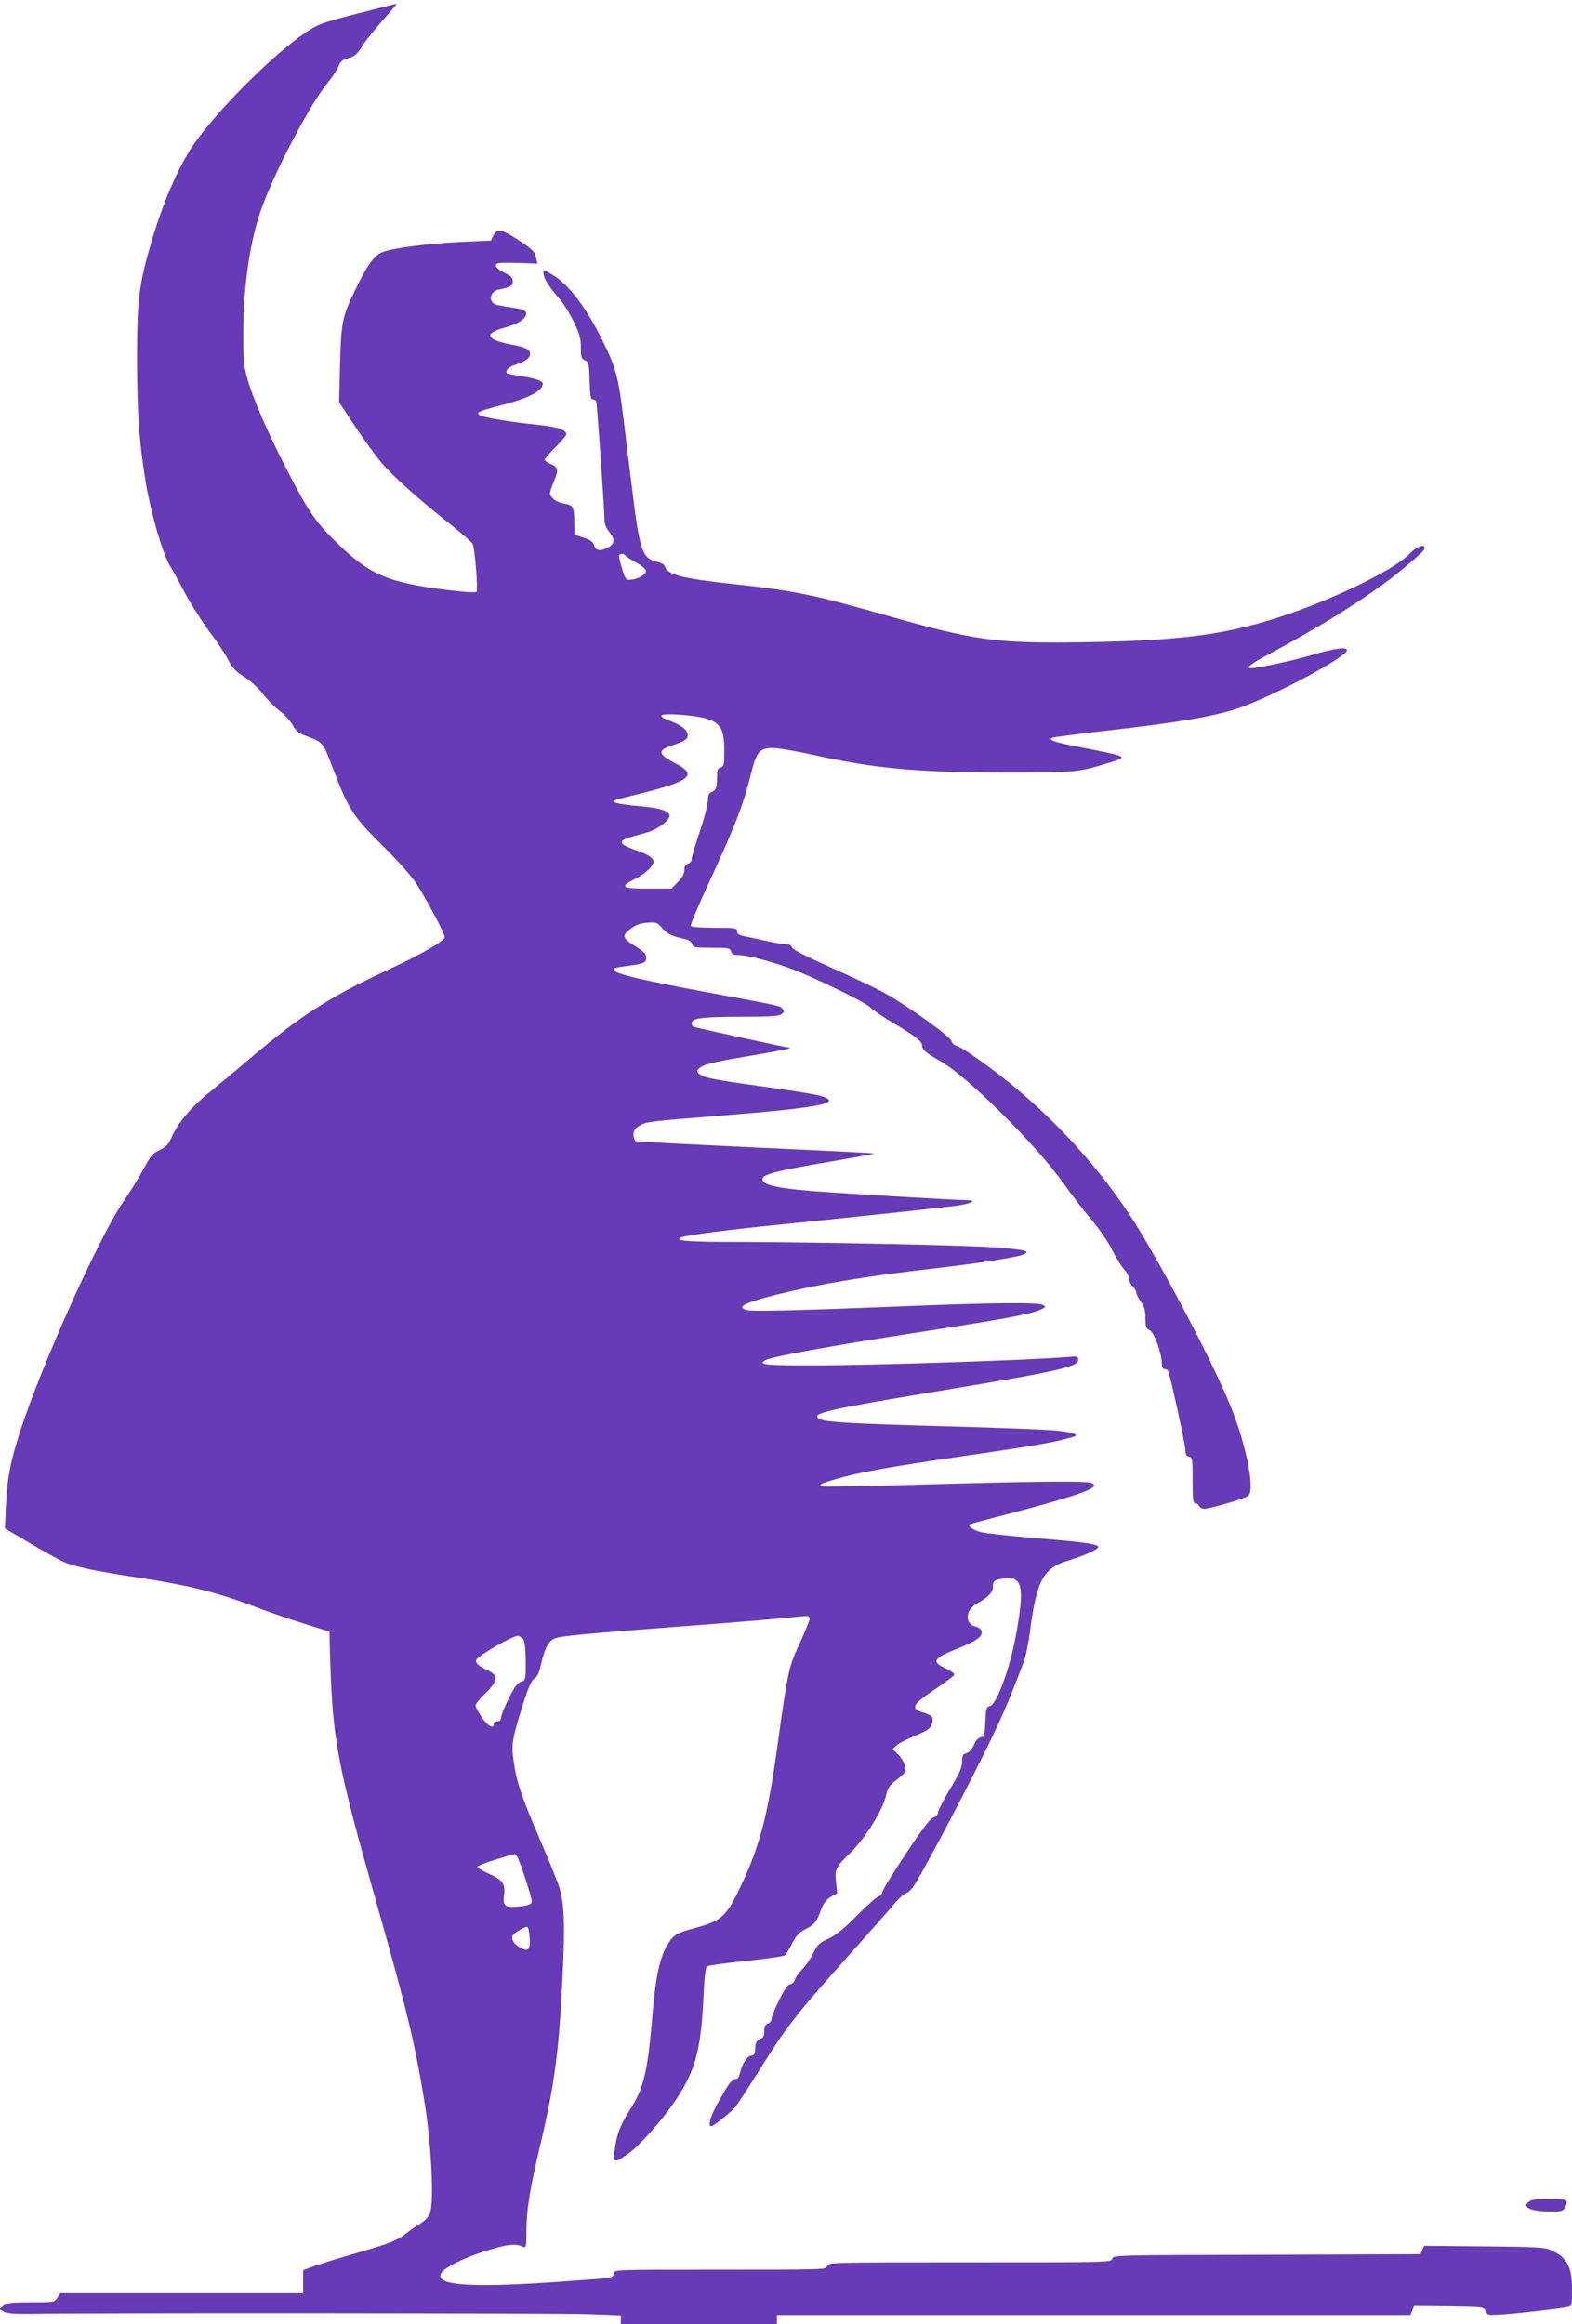 <?xml version="1.0" standalone="no"?>
<!DOCTYPE svg PUBLIC "-//W3C//DTD SVG 20010904//EN"
 "http://www.w3.org/TR/2001/REC-SVG-20010904/DTD/svg10.dtd">
<svg version="1.0" xmlns="http://www.w3.org/2000/svg"
 width="866pt" height="1280pt" viewBox="0 0 866 1280"
 preserveAspectRatio="xMidYMid meet">
<g transform="translate(0,1280) scale(0.1,-0.1)"
fill="#673ab7" stroke="none">
<path d="M1968 12725 c-188 -48 -215 -58 -277 -99 -196 -131 -529 -468 -646
-655 -78 -126 -153 -304 -214 -514 -66 -226 -76 -310 -76 -642 1 -296 11 -442
46 -660 27 -171 94 -403 135 -471 19 -31 56 -99 84 -152 28 -54 87 -146 131
-207 45 -60 90 -128 101 -150 27 -54 44 -72 105 -111 28 -18 70 -58 93 -88 24
-31 64 -72 91 -92 26 -19 58 -54 71 -77 18 -33 33 -45 73 -60 97 -37 93 -33
145 -169 89 -235 115 -275 276 -434 85 -84 160 -168 187 -210 58 -89 157 -276
157 -295 0 -21 -127 -94 -318 -183 -322 -149 -485 -255 -767 -496 -55 -47
-147 -123 -203 -169 -108 -87 -179 -170 -217 -255 -17 -39 -30 -53 -66 -70
-38 -18 -50 -32 -90 -107 -25 -47 -76 -128 -112 -181 -133 -195 -448 -896
-565 -1258 -55 -170 -73 -263 -79 -411 l-6 -127 139 -82 c76 -45 159 -91 184
-102 61 -27 175 -51 420 -88 267 -41 418 -78 614 -152 89 -34 222 -79 296
-102 l135 -42 2 -89 c14 -513 33 -615 267 -1441 158 -557 202 -738 255 -1064
37 -228 53 -543 30 -608 -6 -18 -26 -41 -47 -54 -21 -12 -57 -37 -81 -56 -58
-44 -86 -55 -281 -112 -91 -26 -193 -58 -228 -70 l-62 -23 0 -63 0 -64 -669 0
-669 0 -16 -25 c-16 -25 -19 -25 -145 -25 -111 0 -132 -3 -152 -19 l-23 -18
25 -14 c17 -10 58 -13 144 -12 352 6 2917 4 3073 -2 l182 -7 0 -24 0 -24 430
0 430 0 0 25 0 25 1745 0 1745 0 10 25 10 25 192 -2 c192 -3 193 -3 203 -27
10 -23 12 -23 97 -17 89 6 315 32 356 41 21 5 22 10 22 96 0 126 -27 176 -115
216 -35 16 -80 18 -370 21 l-330 3 -10 -23 -10 -23 -846 -3 c-836 -2 -847 -2
-852 -22 -5 -20 -14 -20 -785 -20 -771 0 -780 0 -785 -20 -5 -20 -14 -20 -591
-20 -577 0 -586 0 -586 -20 0 -12 -8 -22 -22 -25 -13 -3 -165 -14 -338 -26
-445 -29 -625 -14 -590 51 19 36 162 102 305 140 77 21 109 22 148 5 15 -6 17
1 17 86 0 118 19 234 75 469 81 342 106 531 125 955 13 276 8 392 -21 477 -10
31 -59 151 -108 265 -101 236 -125 307 -141 421 -14 94 -9 123 51 315 30 95
46 131 63 142 16 11 27 33 35 73 22 97 44 138 82 150 43 13 161 24 724 67 253
19 501 40 552 45 120 13 123 13 123 -6 0 -9 -24 -68 -54 -133 -61 -131 -66
-154 -121 -551 -56 -411 -103 -584 -222 -825 -66 -133 -96 -157 -239 -195 -97
-26 -116 -38 -148 -92 -42 -72 -65 -180 -81 -378 -27 -321 -47 -408 -125 -530
-54 -85 -74 -139 -84 -222 -9 -73 0 -74 81 -15 61 45 182 182 251 284 113 167
144 281 158 585 4 93 11 151 18 158 7 5 104 19 217 30 112 12 208 26 213 31 6
5 24 35 40 66 24 45 40 62 74 78 48 24 61 40 86 109 13 34 28 54 53 69 l35 20
-6 58 c-9 73 -2 86 83 169 77 76 172 228 191 307 9 39 20 59 43 78 67 51 69
55 63 88 -4 17 -20 46 -37 63 l-31 32 21 19 c11 11 57 34 102 53 61 25 83 39
90 58 16 41 7 55 -44 70 -74 21 -63 43 62 127 58 39 107 75 108 81 2 7 -19 22
-47 35 -81 37 -70 56 67 110 42 17 90 39 105 51 39 27 34 59 -9 70 -60 15 -55
92 8 126 61 33 89 62 89 92 0 35 6 39 67 47 96 11 108 -50 59 -317 -33 -180
-106 -377 -142 -386 -21 -6 -23 -12 -26 -87 -3 -75 -5 -82 -24 -85 -14 -2 -28
-17 -39 -43 -12 -25 -27 -42 -42 -45 -19 -5 -23 -13 -23 -46 0 -32 -14 -63
-64 -147 -35 -58 -66 -117 -68 -131 -2 -15 -11 -26 -26 -30 -16 -3 -60 -61
-152 -200 -72 -107 -130 -203 -130 -212 0 -9 -10 -20 -21 -23 -12 -4 -65 -51
-118 -105 -70 -71 -113 -106 -156 -127 -53 -24 -63 -35 -85 -80 -14 -29 -41
-69 -62 -90 -20 -21 -38 -47 -40 -58 -2 -11 -12 -21 -24 -23 -14 -2 -32 -27
-62 -88 -23 -46 -42 -93 -42 -103 0 -11 -9 -23 -20 -26 -15 -5 -20 -15 -20
-41 0 -24 -5 -37 -17 -41 -25 -9 -33 -23 -33 -60 0 -25 -5 -32 -23 -35 -23 -3
-51 -49 -62 -100 -4 -19 -12 -28 -24 -28 -13 0 -31 -20 -54 -58 -75 -123 -105
-202 -78 -202 11 0 98 69 128 101 12 13 65 94 118 179 169 270 215 330 515
665 113 127 225 253 249 282 23 28 52 54 64 57 13 3 36 28 53 58 67 113 232
424 354 668 112 223 150 311 239 545 11 28 27 106 36 175 36 279 73 345 215
387 75 22 160 60 160 72 0 17 -67 27 -362 51 -130 11 -257 25 -282 31 -41 10
-75 33 -65 43 2 2 92 27 199 54 336 88 479 134 487 158 2 6 -6 14 -19 18 -39
10 -340 7 -921 -10 -307 -9 -561 -13 -564 -10 -11 11 3 17 89 42 116 34 298
67 693 124 420 61 502 76 609 107 34 10 0 23 -85 33 -46 6 -330 17 -631 25
-540 15 -670 23 -692 45 -28 28 66 49 644 145 683 113 790 137 790 176 0 19
-4 20 -62 15 -199 -17 -1064 -46 -1405 -46 -265 0 -301 4 -254 30 37 19 368
79 821 149 485 75 627 101 687 126 35 15 37 17 18 28 -26 15 -275 13 -760 -7
-542 -22 -838 -30 -868 -22 -65 16 -20 40 159 85 238 59 472 99 879 146 249
29 437 59 481 75 47 18 14 27 -141 39 -157 13 -998 30 -1440 31 -261 0 -336 6
-308 23 20 13 271 45 593 77 405 41 876 91 940 101 77 12 103 29 45 29 -60 0
-713 39 -850 50 -213 18 -286 37 -273 72 9 22 98 44 370 90 136 23 246 43 244
45 -2 2 -295 17 -652 33 -357 17 -655 32 -661 35 -7 2 -13 18 -13 35 0 23 7
35 31 49 38 23 52 25 444 56 551 44 686 70 557 109 -27 8 -135 26 -238 40
-328 46 -384 56 -415 71 -35 19 -36 30 -6 49 30 18 79 29 297 66 101 17 186
33 189 36 2 2 2 4 -1 4 -14 0 -522 111 -530 116 -4 3 -8 11 -8 19 0 27 63 35
270 35 160 0 210 3 225 14 16 12 17 16 6 29 -14 18 0 15 -416 92 -411 77 -535
108 -513 131 4 3 37 10 75 14 90 12 103 17 103 46 0 18 -12 32 -47 54 -88 54
-91 65 -37 106 25 20 51 29 88 32 51 4 55 3 86 -32 31 -33 48 -41 131 -60 15
-3 29 -15 32 -26 5 -18 13 -20 107 -20 93 0 102 -2 107 -20 4 -15 14 -20 40
-20 44 0 166 -31 279 -71 119 -42 424 -190 449 -218 10 -12 69 -52 130 -88
124 -74 155 -99 155 -123 0 -22 20 -38 106 -88 149 -86 522 -457 676 -674 44
-62 113 -152 154 -200 40 -47 91 -121 112 -165 22 -43 52 -91 66 -106 14 -15
26 -38 26 -51 0 -13 9 -31 20 -41 11 -10 20 -26 20 -35 0 -9 11 -31 25 -50 20
-27 25 -46 25 -90 0 -47 3 -57 22 -65 25 -11 68 -127 68 -182 0 -22 5 -33 14
-33 8 0 17 -4 20 -9 11 -17 96 -406 96 -437 0 -23 5 -33 20 -37 19 -5 20 -14
20 -131 0 -106 2 -126 15 -126 9 0 18 -7 21 -15 4 -8 16 -15 28 -15 30 0 225
57 242 71 36 29 -2 243 -81 454 -73 196 -309 658 -507 991 -178 300 -442 600
-733 835 -117 94 -255 191 -285 199 -14 3 -26 15 -28 26 -3 23 -248 199 -371
266 -47 26 -180 89 -295 140 -139 62 -211 99 -214 111 -3 11 -14 17 -33 17
-15 0 -56 6 -91 14 -35 8 -89 20 -120 26 -47 9 -58 15 -58 31 0 18 -8 19 -124
19 -70 0 -127 4 -131 10 -3 5 36 98 86 207 156 337 201 451 245 627 31 126 47
146 121 146 30 0 125 -16 211 -35 343 -77 582 -100 1072 -100 386 0 403 2 563
52 117 36 121 34 -158 89 -134 26 -166 36 -152 50 3 3 140 21 304 40 388 44
583 77 718 121 185 61 605 284 605 322 0 20 -71 10 -198 -28 -94 -28 -293 -71
-328 -71 -34 0 -7 22 94 76 320 171 585 340 749 478 109 92 117 101 108 116
-8 12 -53 -10 -79 -39 -72 -80 -390 -238 -671 -334 -323 -110 -571 -145 -1110
-154 -496 -8 -608 7 -1100 147 -415 118 -510 137 -860 175 -268 29 -350 51
-362 95 -3 11 -20 21 -45 26 -78 17 -95 66 -133 379 -15 116 -37 302 -51 415
-28 228 -42 277 -118 431 -88 176 -178 295 -265 351 -56 35 -63 35 -55 1 7
-30 38 -75 92 -136 18 -22 51 -75 73 -120 32 -67 39 -91 39 -142 0 -53 3 -61
23 -70 20 -9 22 -17 25 -112 2 -81 6 -103 17 -103 7 0 16 -4 19 -8 5 -8 46
-600 46 -662 0 -16 11 -42 25 -58 34 -40 32 -68 -5 -87 -44 -23 -67 -19 -77
12 -7 20 -21 30 -59 42 l-49 16 -1 66 c-1 88 -6 97 -55 105 -43 7 -79 33 -79
58 0 8 9 35 20 61 28 66 26 82 -15 99 -19 8 -35 19 -35 24 0 4 27 36 60 69 33
33 60 65 60 71 0 25 -50 41 -155 52 -135 13 -294 39 -319 52 -28 15 -10 24
104 53 161 41 240 81 240 123 0 14 -47 30 -124 41 -37 6 -71 12 -73 15 -13 12
9 35 44 46 55 18 83 38 83 60 0 25 -25 38 -97 51 -145 27 -161 62 -45 94 79
21 126 54 120 82 -2 14 -20 20 -78 29 -41 6 -83 14 -92 18 -40 18 -27 72 20
81 66 14 77 20 77 45 0 20 -10 30 -48 49 -31 16 -47 30 -45 40 3 14 20 15 116
13 l113 -4 -7 29 c-9 39 -18 48 -103 104 -87 57 -114 61 -133 22 l-13 -28
-155 -7 c-200 -10 -394 -35 -446 -58 -46 -20 -83 -72 -154 -221 -65 -135 -71
-170 -77 -399 l-5 -205 89 -135 c49 -74 116 -165 148 -203 64 -74 211 -205
382 -340 61 -48 114 -95 117 -103 13 -34 30 -254 21 -263 -6 -6 -69 -2 -165
10 -318 40 -420 83 -589 245 -128 122 -167 178 -284 404 -106 204 -190 396
-222 507 -22 75 -25 105 -25 242 0 282 38 535 106 717 81 216 269 571 363 683
21 25 46 63 54 83 13 30 23 39 57 48 34 9 47 20 77 68 20 31 72 96 116 145 43
48 75 87 71 86 -5 0 -102 -25 -216 -54z m1476 -2984 c3 -5 31 -23 62 -40 38
-22 54 -37 52 -49 -4 -20 -47 -42 -85 -45 -24 -2 -28 3 -45 58 -10 33 -18 66
-18 73 0 14 26 16 34 3z m451 -900 c75 -24 95 -60 95 -173 0 -81 -2 -90 -20
-95 -17 -4 -20 -14 -20 -57 0 -56 -6 -69 -32 -79 -13 -5 -18 -17 -18 -45 0
-21 -20 -98 -45 -172 -25 -74 -45 -143 -45 -153 0 -10 -9 -21 -20 -24 -14 -4
-20 -14 -20 -35 0 -20 -11 -41 -35 -65 l-36 -37 -126 0 c-149 -1 -163 9 -75
53 58 29 102 71 102 96 0 21 -29 39 -104 65 -45 16 -71 30 -71 40 0 15 14 21
139 55 62 17 132 72 124 97 -8 25 -59 39 -175 49 -111 10 -155 22 -122 33 8 3
61 17 119 31 299 73 338 107 205 174 -84 43 -92 67 -30 89 94 32 106 41 103
69 -3 27 -45 56 -118 81 -18 7 -29 16 -25 22 9 15 188 1 250 -19z m-1014
-5068 c10 -11 14 -47 15 -112 1 -111 0 -117 -29 -125 -16 -4 -35 -31 -65 -91
-23 -47 -42 -94 -42 -105 0 -13 -7 -20 -20 -20 -12 0 -20 -7 -20 -16 0 -30
-35 -9 -67 40 -18 26 -33 55 -33 63 0 8 20 34 44 57 80 75 85 107 22 137 -51
23 -71 43 -61 59 15 25 198 130 226 130 9 0 23 -7 30 -17z m-34 -1195 c13 -16
83 -228 83 -250 0 -18 -30 -27 -98 -30 -53 -2 -63 11 -55 68 8 58 -9 81 -83
114 -35 16 -64 33 -64 38 0 5 44 23 98 39 117 37 107 36 119 21z m71 -451 c4
-67 -10 -79 -57 -51 -32 19 -47 46 -36 65 10 16 68 49 80 46 6 -2 11 -29 13
-60z"/>
<path d="M8425 676 c-45 -32 6 -56 121 -56 52 0 65 3 74 19 24 46 16 51 -83
51 -63 0 -99 -4 -112 -14z"/>
</g>
</svg>
